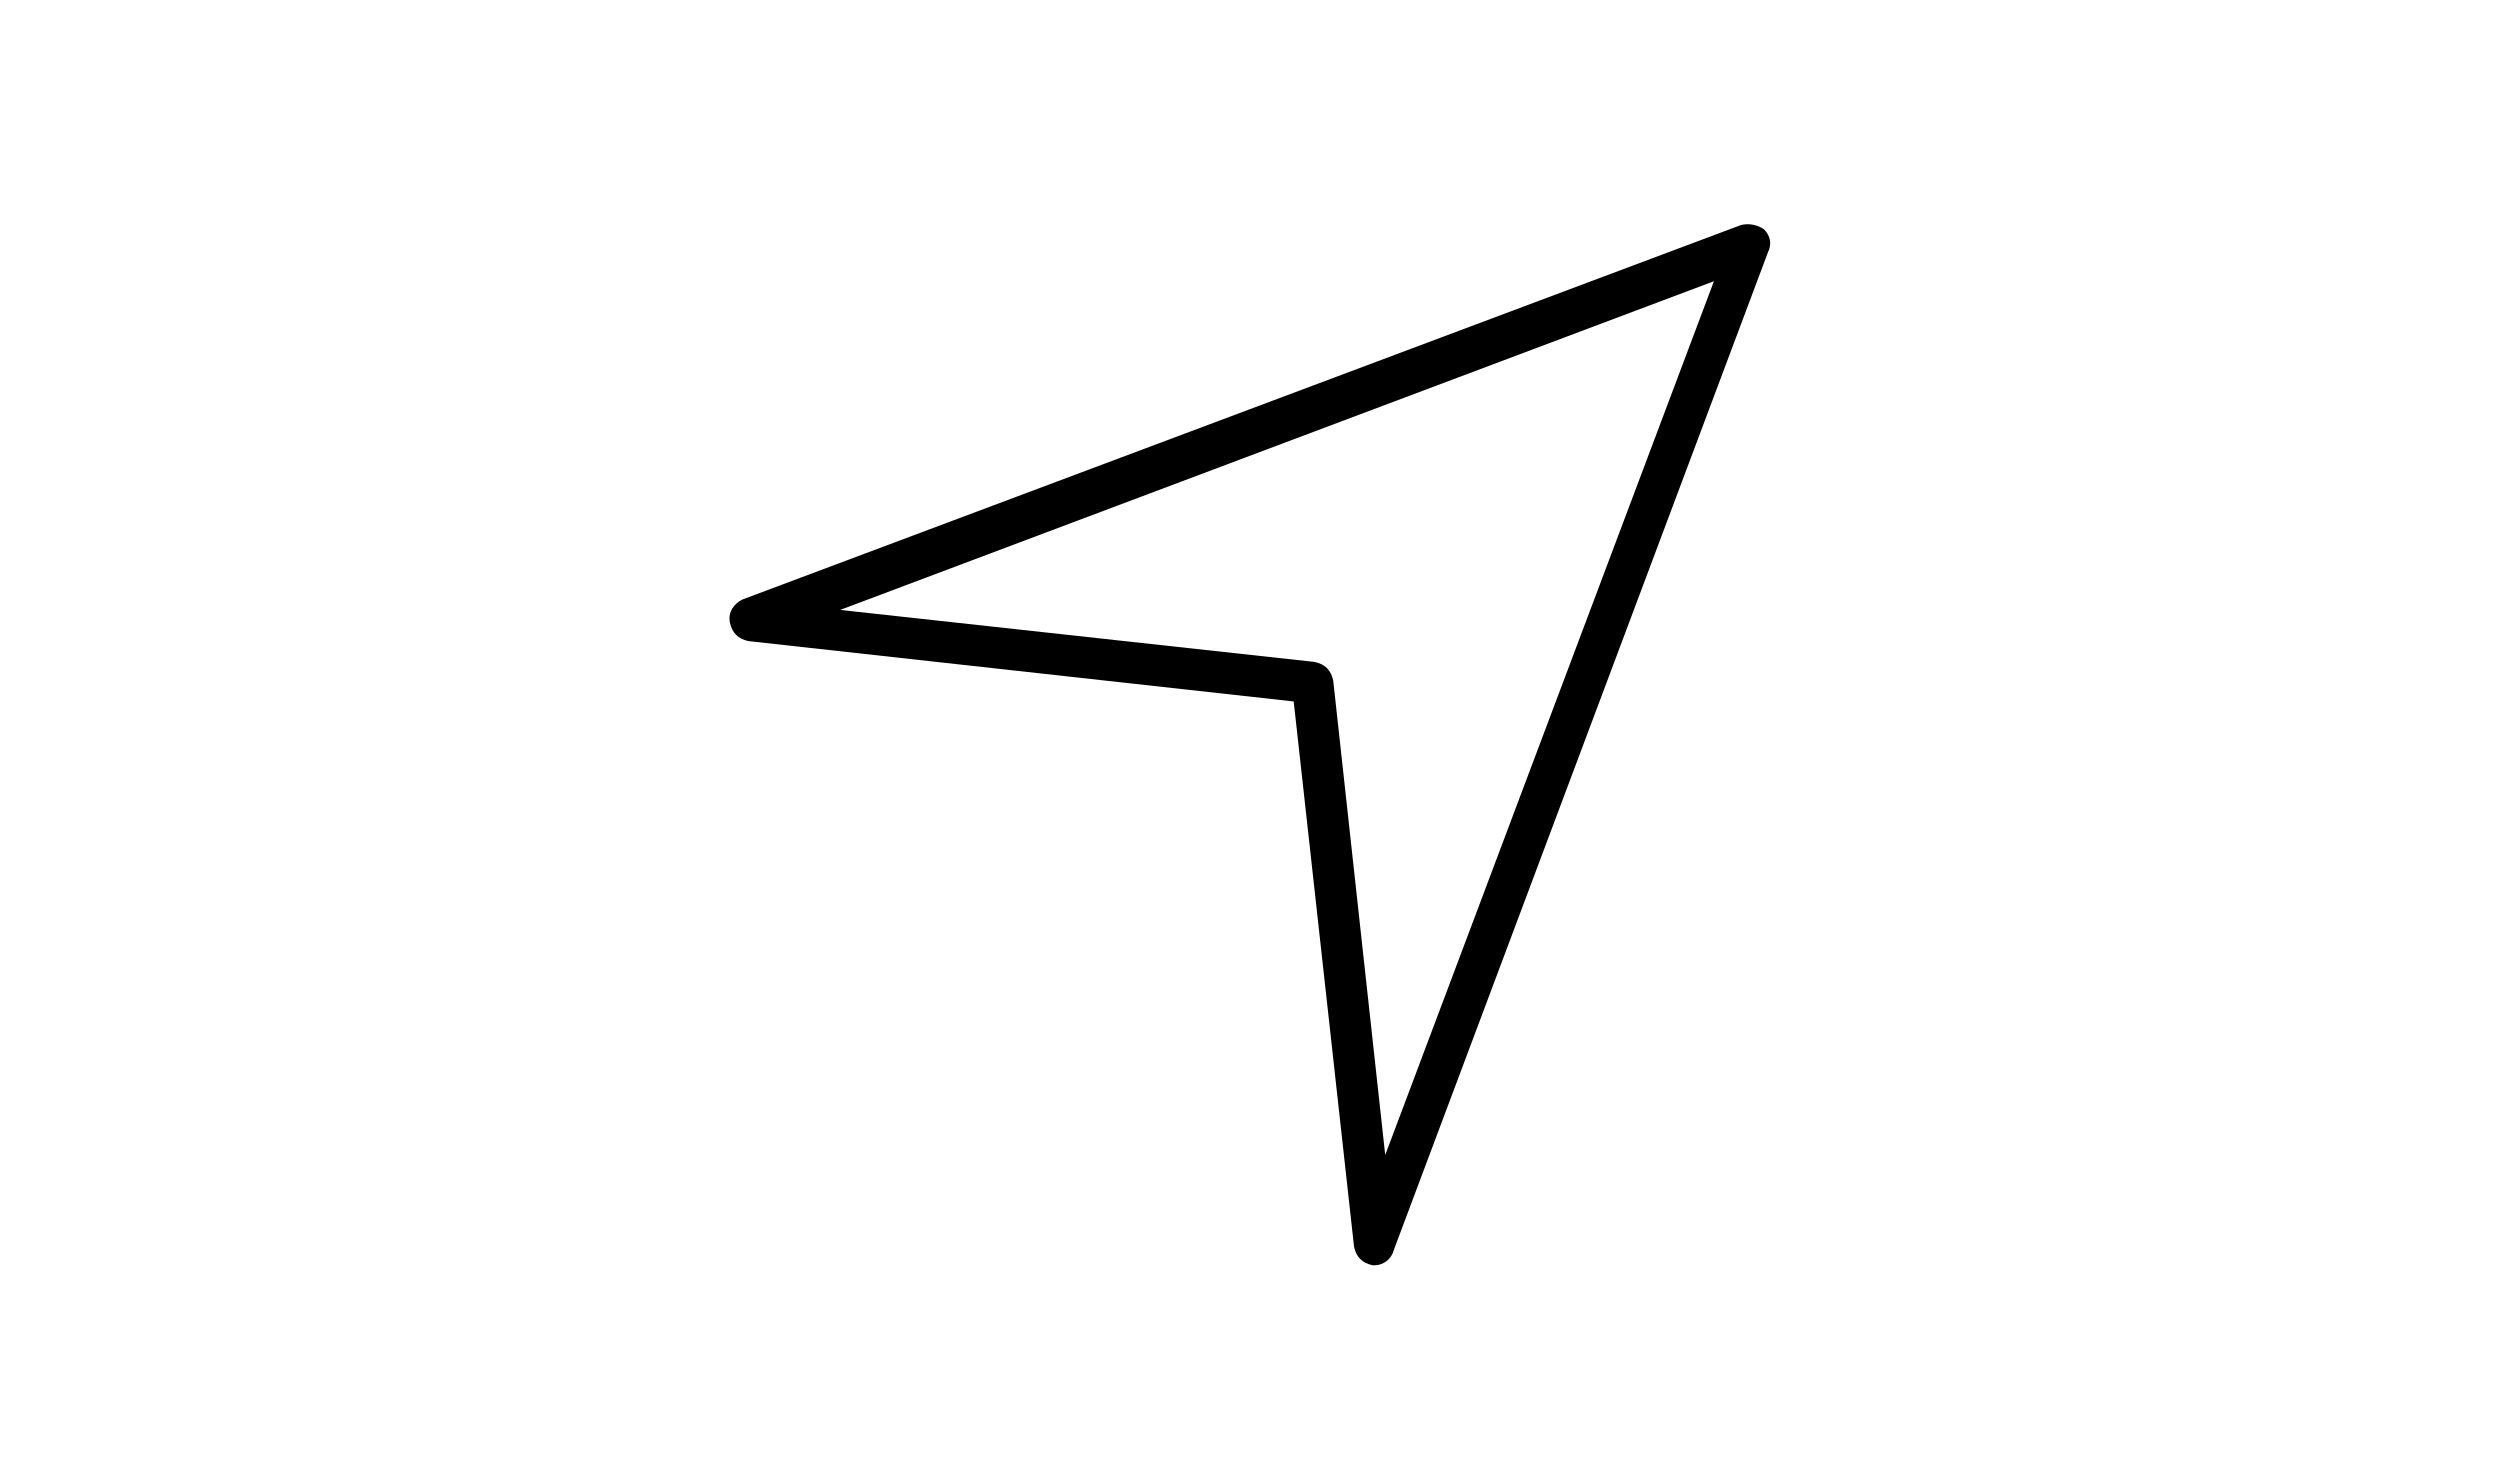 <svg xmlns="http://www.w3.org/2000/svg" width="103" height="61" viewBox="0 0 103 61" fill="none"><path d="M56.643 52.129H56.557C56.129 52.043 55.871 51.786 55.786 51.357L53.3 28.9L30.843 26.414C30.414 26.329 30.157 26.071 30.071 25.643C29.986 25.214 30.243 24.871 30.586 24.7L71.729 9.271C72.071 9.186 72.414 9.271 72.671 9.443C72.929 9.7 73.014 10.043 72.843 10.386L57.414 51.529C57.329 51.871 56.986 52.129 56.643 52.129ZM34.614 25.129L54.157 27.271C54.586 27.357 54.843 27.614 54.929 28.043L57.071 47.586L70.614 11.586L34.614 25.129Z" fill="black"></path></svg>